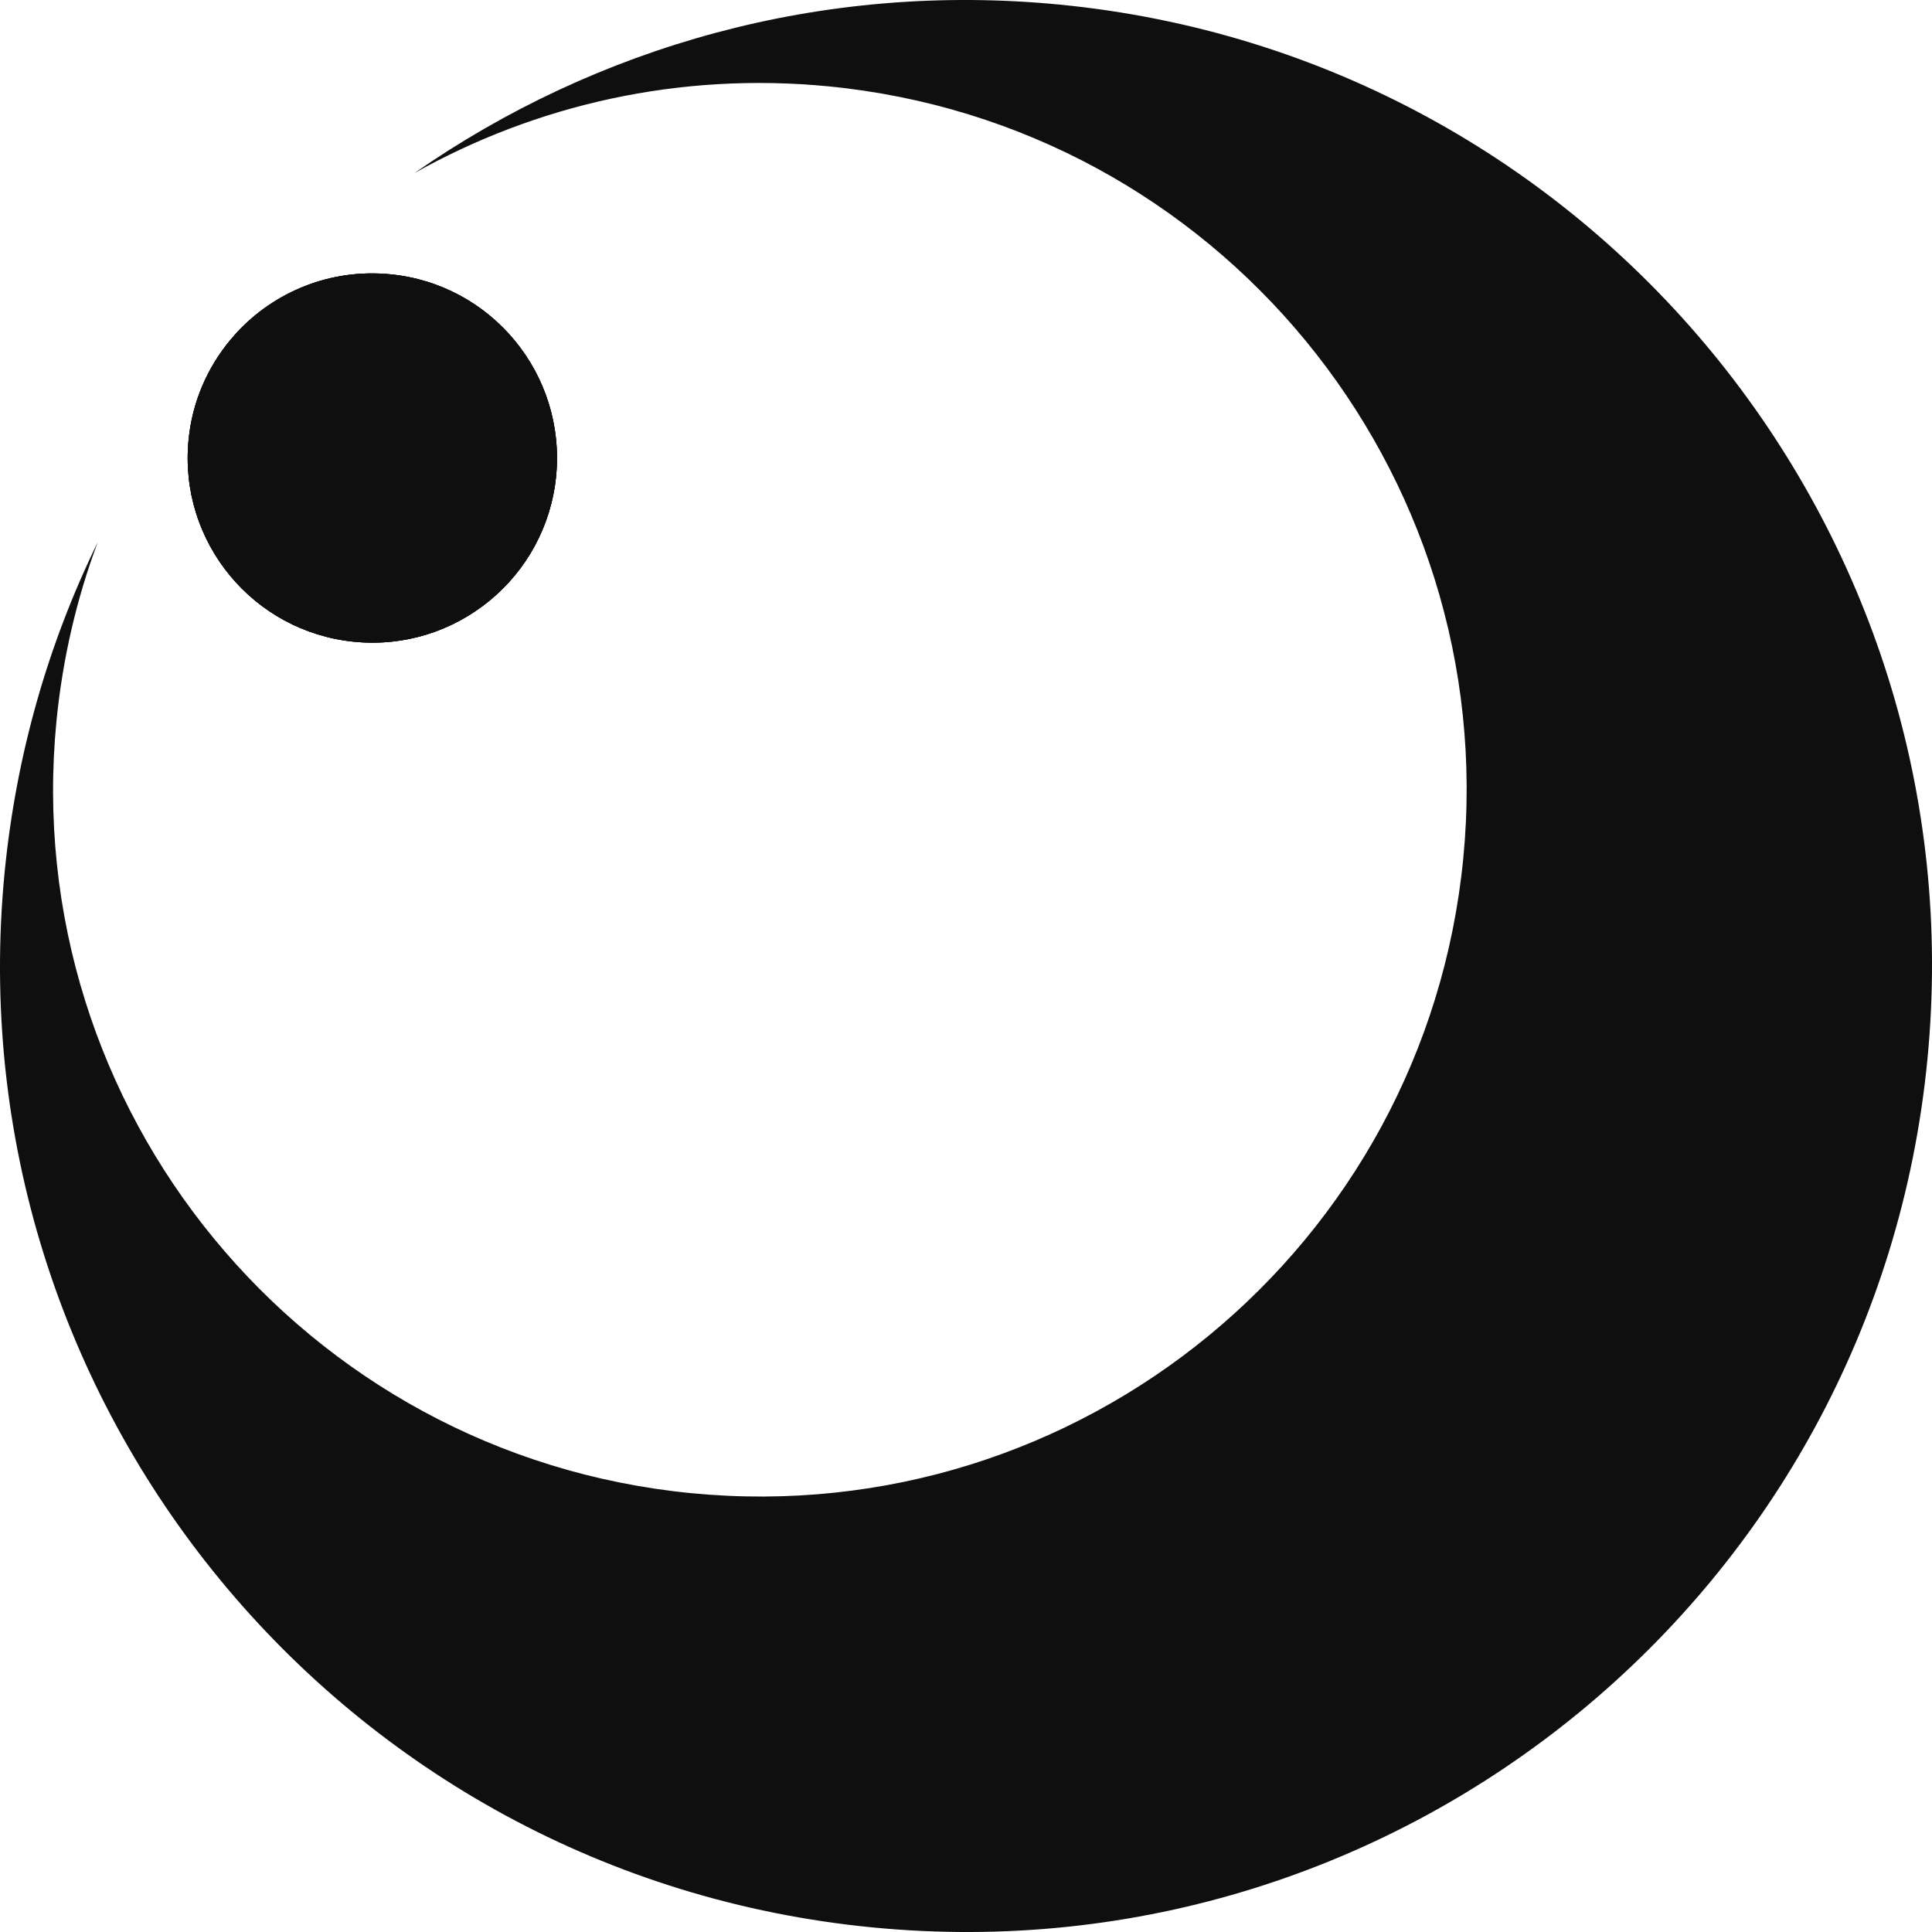 <?xml version="1.0" encoding="UTF-8"?><svg id="Layer_2" xmlns="http://www.w3.org/2000/svg" viewBox="0 0 197.15 197.15"><defs><style>.cls-1{fill:#0f0f0f;stroke-width:0px;}</style></defs><g id="Layer_1-2"><path class="cls-1" d="m19.24,44.92c.37-3.9,1.92-7.4,4.25-10.21.22-.26.44-.51.66-.76,3.87-4.18,9.57-6.56,15.67-5.96,10.35,1,17.93,10.22,16.93,20.58-1.01,10.35-10.23,17.93-20.58,16.92-10.36-1.01-17.93-10.22-16.93-20.57Z"/><path class="cls-1" d="m196.68,108.13c-5.27,54.18-53.47,93.83-107.66,88.55C34.84,191.41-4.8,143.21.47,89.03c1.18-12.06,4.47-23.4,9.5-33.69-2.15,5.75-3.58,11.86-4.21,18.26-3.86,39.64,25.15,74.91,64.79,78.77,39.65,3.86,74.91-25.15,78.77-64.79,3.86-39.64-25.15-74.91-64.79-78.77-15.24-1.48-29.84,1.89-42.25,8.86C60.83,4.75,83.88-1.89,108.13.47c54.18,5.27,93.83,53.47,88.55,107.66Z"/><path class="cls-1" d="m56.75,48.57c-1.01,10.35-10.23,17.93-20.58,16.92-10.36-1.01-17.93-10.22-16.93-20.57.37-3.9,1.92-7.4,4.25-10.21.22-.26.44-.51.66-.76,3.87-4.18,9.57-6.56,15.67-5.96,10.35,1,17.93,10.22,16.93,20.58Z"/><path class="cls-1" d="m56.75,48.57c-1.01,10.35-10.23,17.93-20.58,16.92-10.36-1.01-17.93-10.22-16.93-20.57.37-3.9,1.92-7.4,4.25-10.21.22-.26.44-.51.66-.76,3.87-4.18,9.57-6.56,15.67-5.96,10.35,1,17.93,10.22,16.93,20.58Z"/></g></svg>